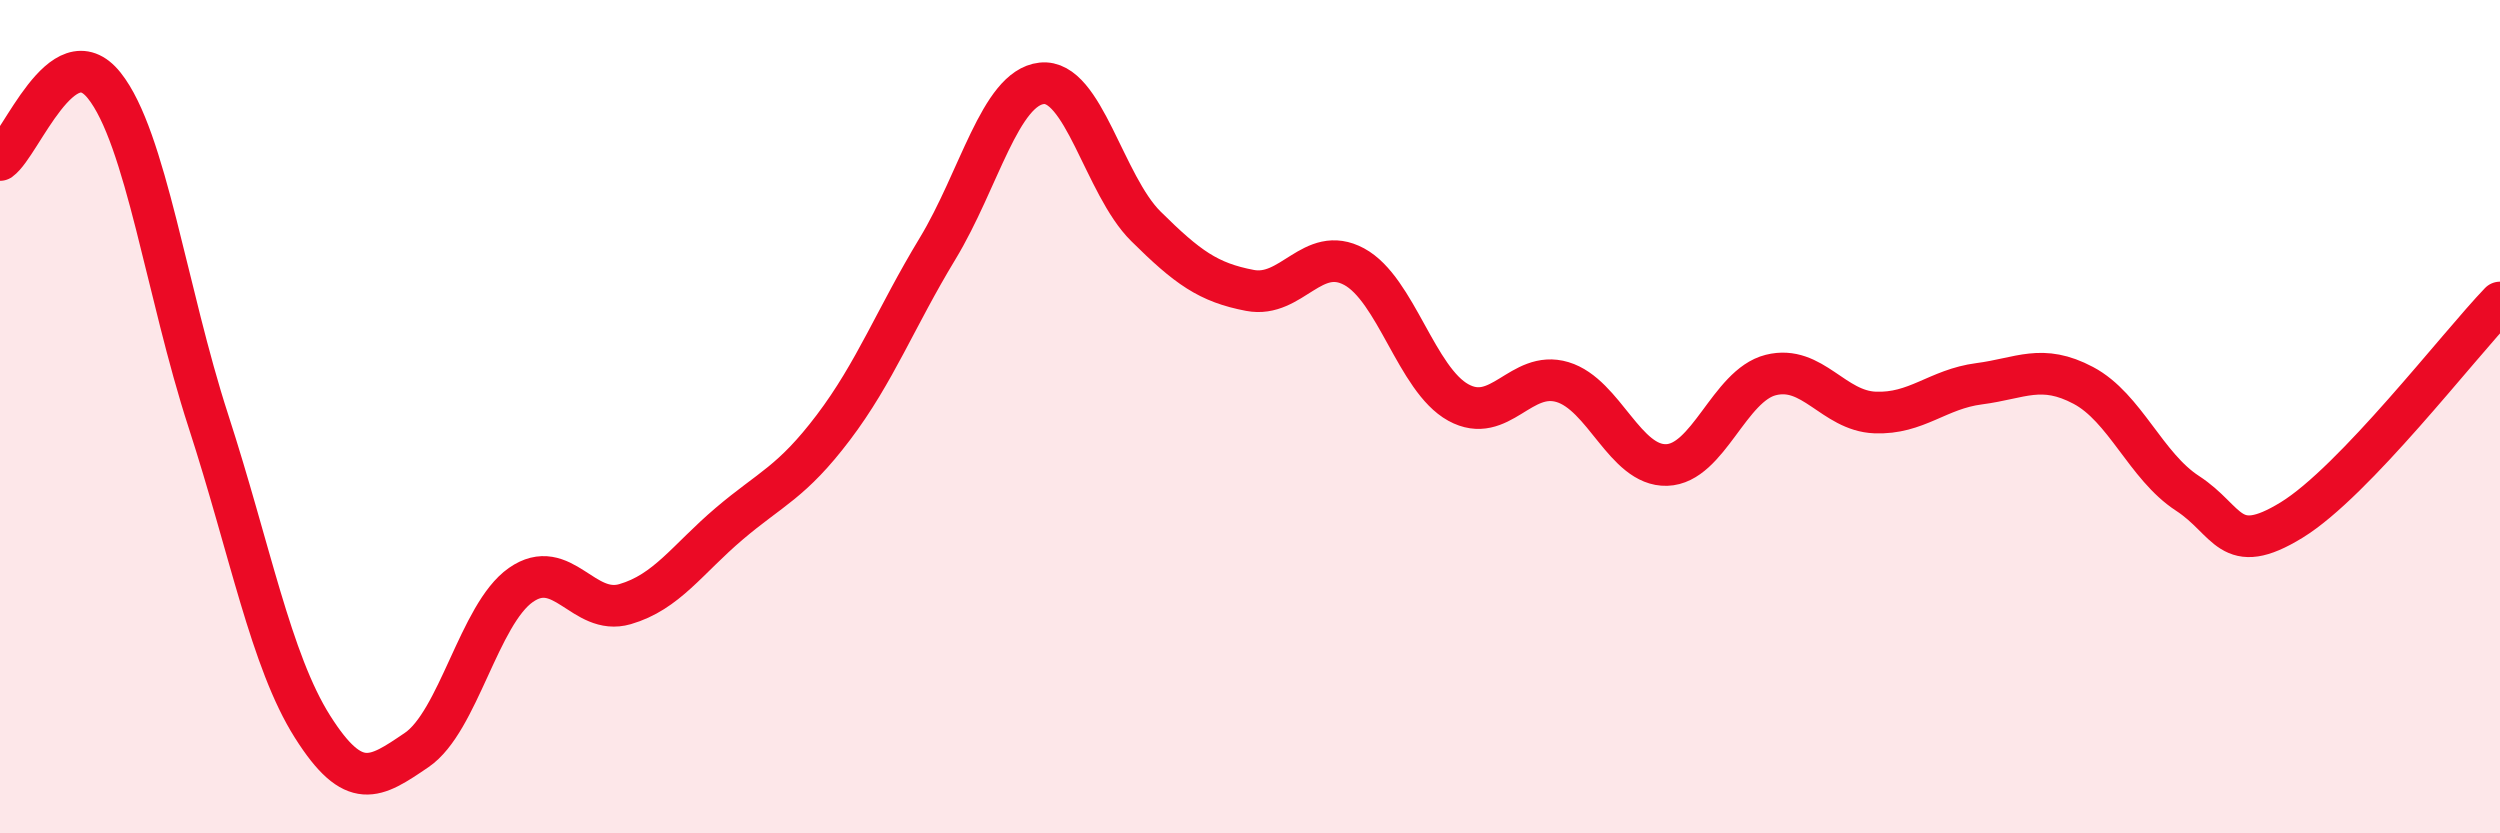 
    <svg width="60" height="20" viewBox="0 0 60 20" xmlns="http://www.w3.org/2000/svg">
      <path
        d="M 0,3.84 C 0.5,3.48 1.5,0.8 2.5,2.05 C 3.5,3.3 4,7.02 5,10.1 C 6,13.18 6.5,15.86 7.5,17.44 C 8.5,19.02 9,18.68 10,18 C 11,17.32 11.5,14.74 12.5,14.04 C 13.5,13.34 14,14.79 15,14.5 C 16,14.21 16.5,13.42 17.5,12.57 C 18.5,11.72 19,11.58 20,10.26 C 21,8.94 21.5,7.62 22.5,5.97 C 23.5,4.32 24,2.11 25,2 C 26,1.89 26.5,4.44 27.5,5.43 C 28.5,6.42 29,6.78 30,6.97 C 31,7.16 31.5,5.86 32.5,6.4 C 33.5,6.94 34,9.11 35,9.66 C 36,10.21 36.5,8.87 37.5,9.17 C 38.5,9.47 39,11.19 40,11.16 C 41,11.13 41.5,9.25 42.5,9 C 43.5,8.75 44,9.86 45,9.9 C 46,9.94 46.5,9.34 47.5,9.21 C 48.5,9.08 49,8.72 50,9.25 C 51,9.78 51.5,11.19 52.5,11.84 C 53.5,12.49 53.5,13.4 55,12.48 C 56.5,11.56 59,8.3 60,7.26L60 20L0 20Z"
        fill="#EB0A25"
        opacity="0.1"
        stroke-linecap="round"
        stroke-linejoin="round"
      />
      <path
        d="M 0,3.84 C 0.5,3.48 1.5,0.8 2.5,2.05 C 3.5,3.3 4,7.02 5,10.1 C 6,13.18 6.5,15.86 7.5,17.44 C 8.5,19.02 9,18.68 10,18 C 11,17.32 11.5,14.74 12.5,14.04 C 13.5,13.34 14,14.79 15,14.5 C 16,14.21 16.5,13.42 17.5,12.57 C 18.5,11.72 19,11.58 20,10.26 C 21,8.94 21.5,7.62 22.5,5.97 C 23.5,4.32 24,2.11 25,2 C 26,1.89 26.5,4.44 27.5,5.43 C 28.5,6.42 29,6.78 30,6.97 C 31,7.16 31.5,5.86 32.5,6.4 C 33.5,6.94 34,9.11 35,9.66 C 36,10.21 36.5,8.87 37.5,9.17 C 38.5,9.47 39,11.19 40,11.16 C 41,11.13 41.5,9.25 42.5,9 C 43.5,8.75 44,9.86 45,9.9 C 46,9.94 46.5,9.34 47.5,9.21 C 48.5,9.08 49,8.72 50,9.25 C 51,9.78 51.5,11.19 52.5,11.84 C 53.5,12.49 53.5,13.4 55,12.48 C 56.5,11.56 59,8.3 60,7.26"
        stroke="#EB0A25"
        stroke-width="1"
        fill="none"
        stroke-linecap="round"
        stroke-linejoin="round"
      />
    </svg>
  